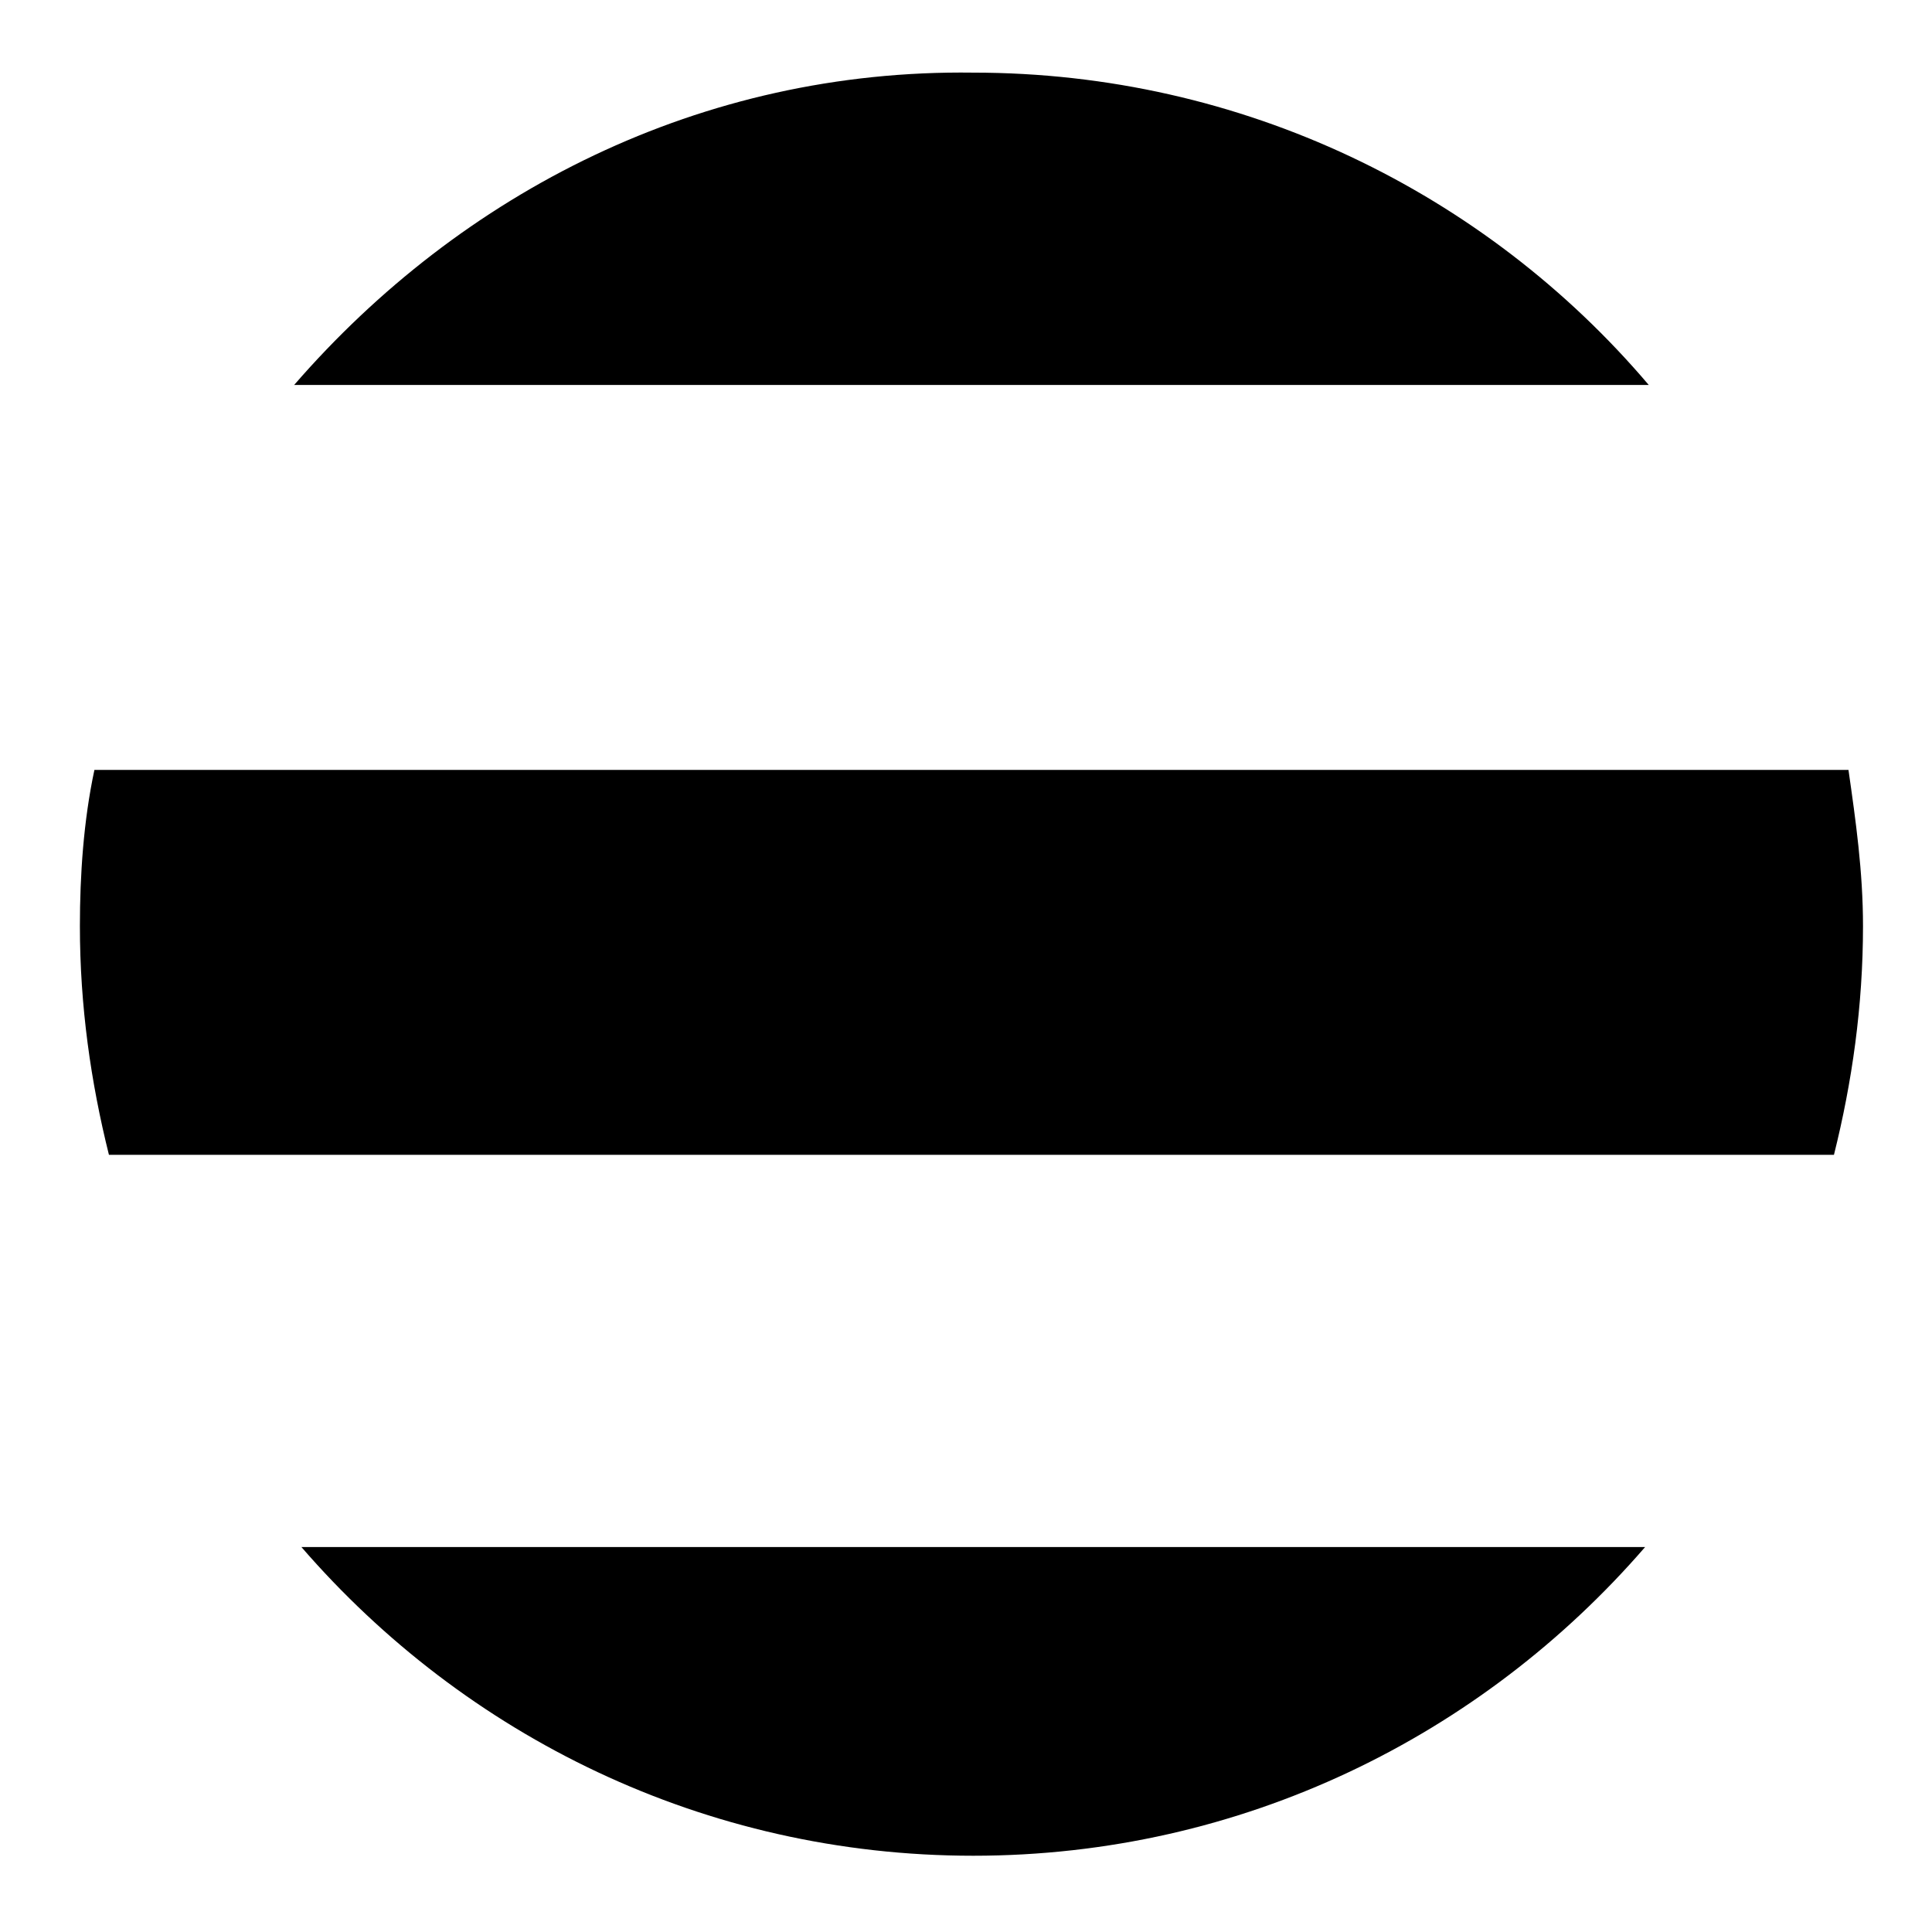 <?xml version="1.0" encoding="utf-8"?>
<!-- Generator: Adobe Illustrator 26.0.3, SVG Export Plug-In . SVG Version: 6.00 Build 0)  -->
<svg version="1.1" id="Ebene_1" xmlns="http://www.w3.org/2000/svg" xmlns:xlink="http://www.w3.org/1999/xlink" x="0px" y="0px"
	 viewBox="0 0 53.2 53.2" style="enable-background:new 0 0 53.2 53.2;" xml:space="preserve">
<style type="text/css">
	.st0{clip-path:url(#SVGID_00000094598453952240019290000011565188756173062833_);}
	.st1{clip-path:url(#SVGID_00000134959195723524347670000002865257901650057627_);}
</style>
<g>
	<g>
		<defs>
			<rect id="SVGID_1_" x="-1798.7" y="-64.4" width="1920" height="2050"/>
		</defs>
		<clipPath id="SVGID_00000122702221691340760130000008751199892282579854_">
			<use xlink:href="#SVGID_1_"  style="overflow:visible;"/>
		</clipPath>
		<path style="clip-path:url(#SVGID_00000122702221691340760130000008751199892282579854_);" d="M8.3,42.6
			c4.5,5.2,11.1,8.5,18.5,8.5s14-3.3,18.5-8.5H8.3z M8.1,10.6h37.3C40.9,5.3,34.2,2,26.8,2C19.3,1.9,12.7,5.3,8.1,10.6"/>
	</g>
	<g>
		<defs>
			<rect id="SVGID_00000171684568868341316860000003013384778823312273_" x="-1798.7" y="-64.4" width="1920" height="2050"/>
		</defs>
		<clipPath id="SVGID_00000040568029652389135620000005647244850220162970_">
			<use xlink:href="#SVGID_00000171684568868341316860000003013384778823312273_"  style="overflow:visible;"/>
		</clipPath>
		<path style="clip-path:url(#SVGID_00000040568029652389135620000005647244850220162970_);" d="M50.5,31.8c0.5-2,0.8-4.1,0.8-6.3
			c0-1.5-0.2-2.9-0.4-4.3H2.6c-0.3,1.4-0.4,2.9-0.4,4.3c0,2.2,0.3,4.3,0.8,6.3H50.5z"/>
	</g>
</g>
</svg>
